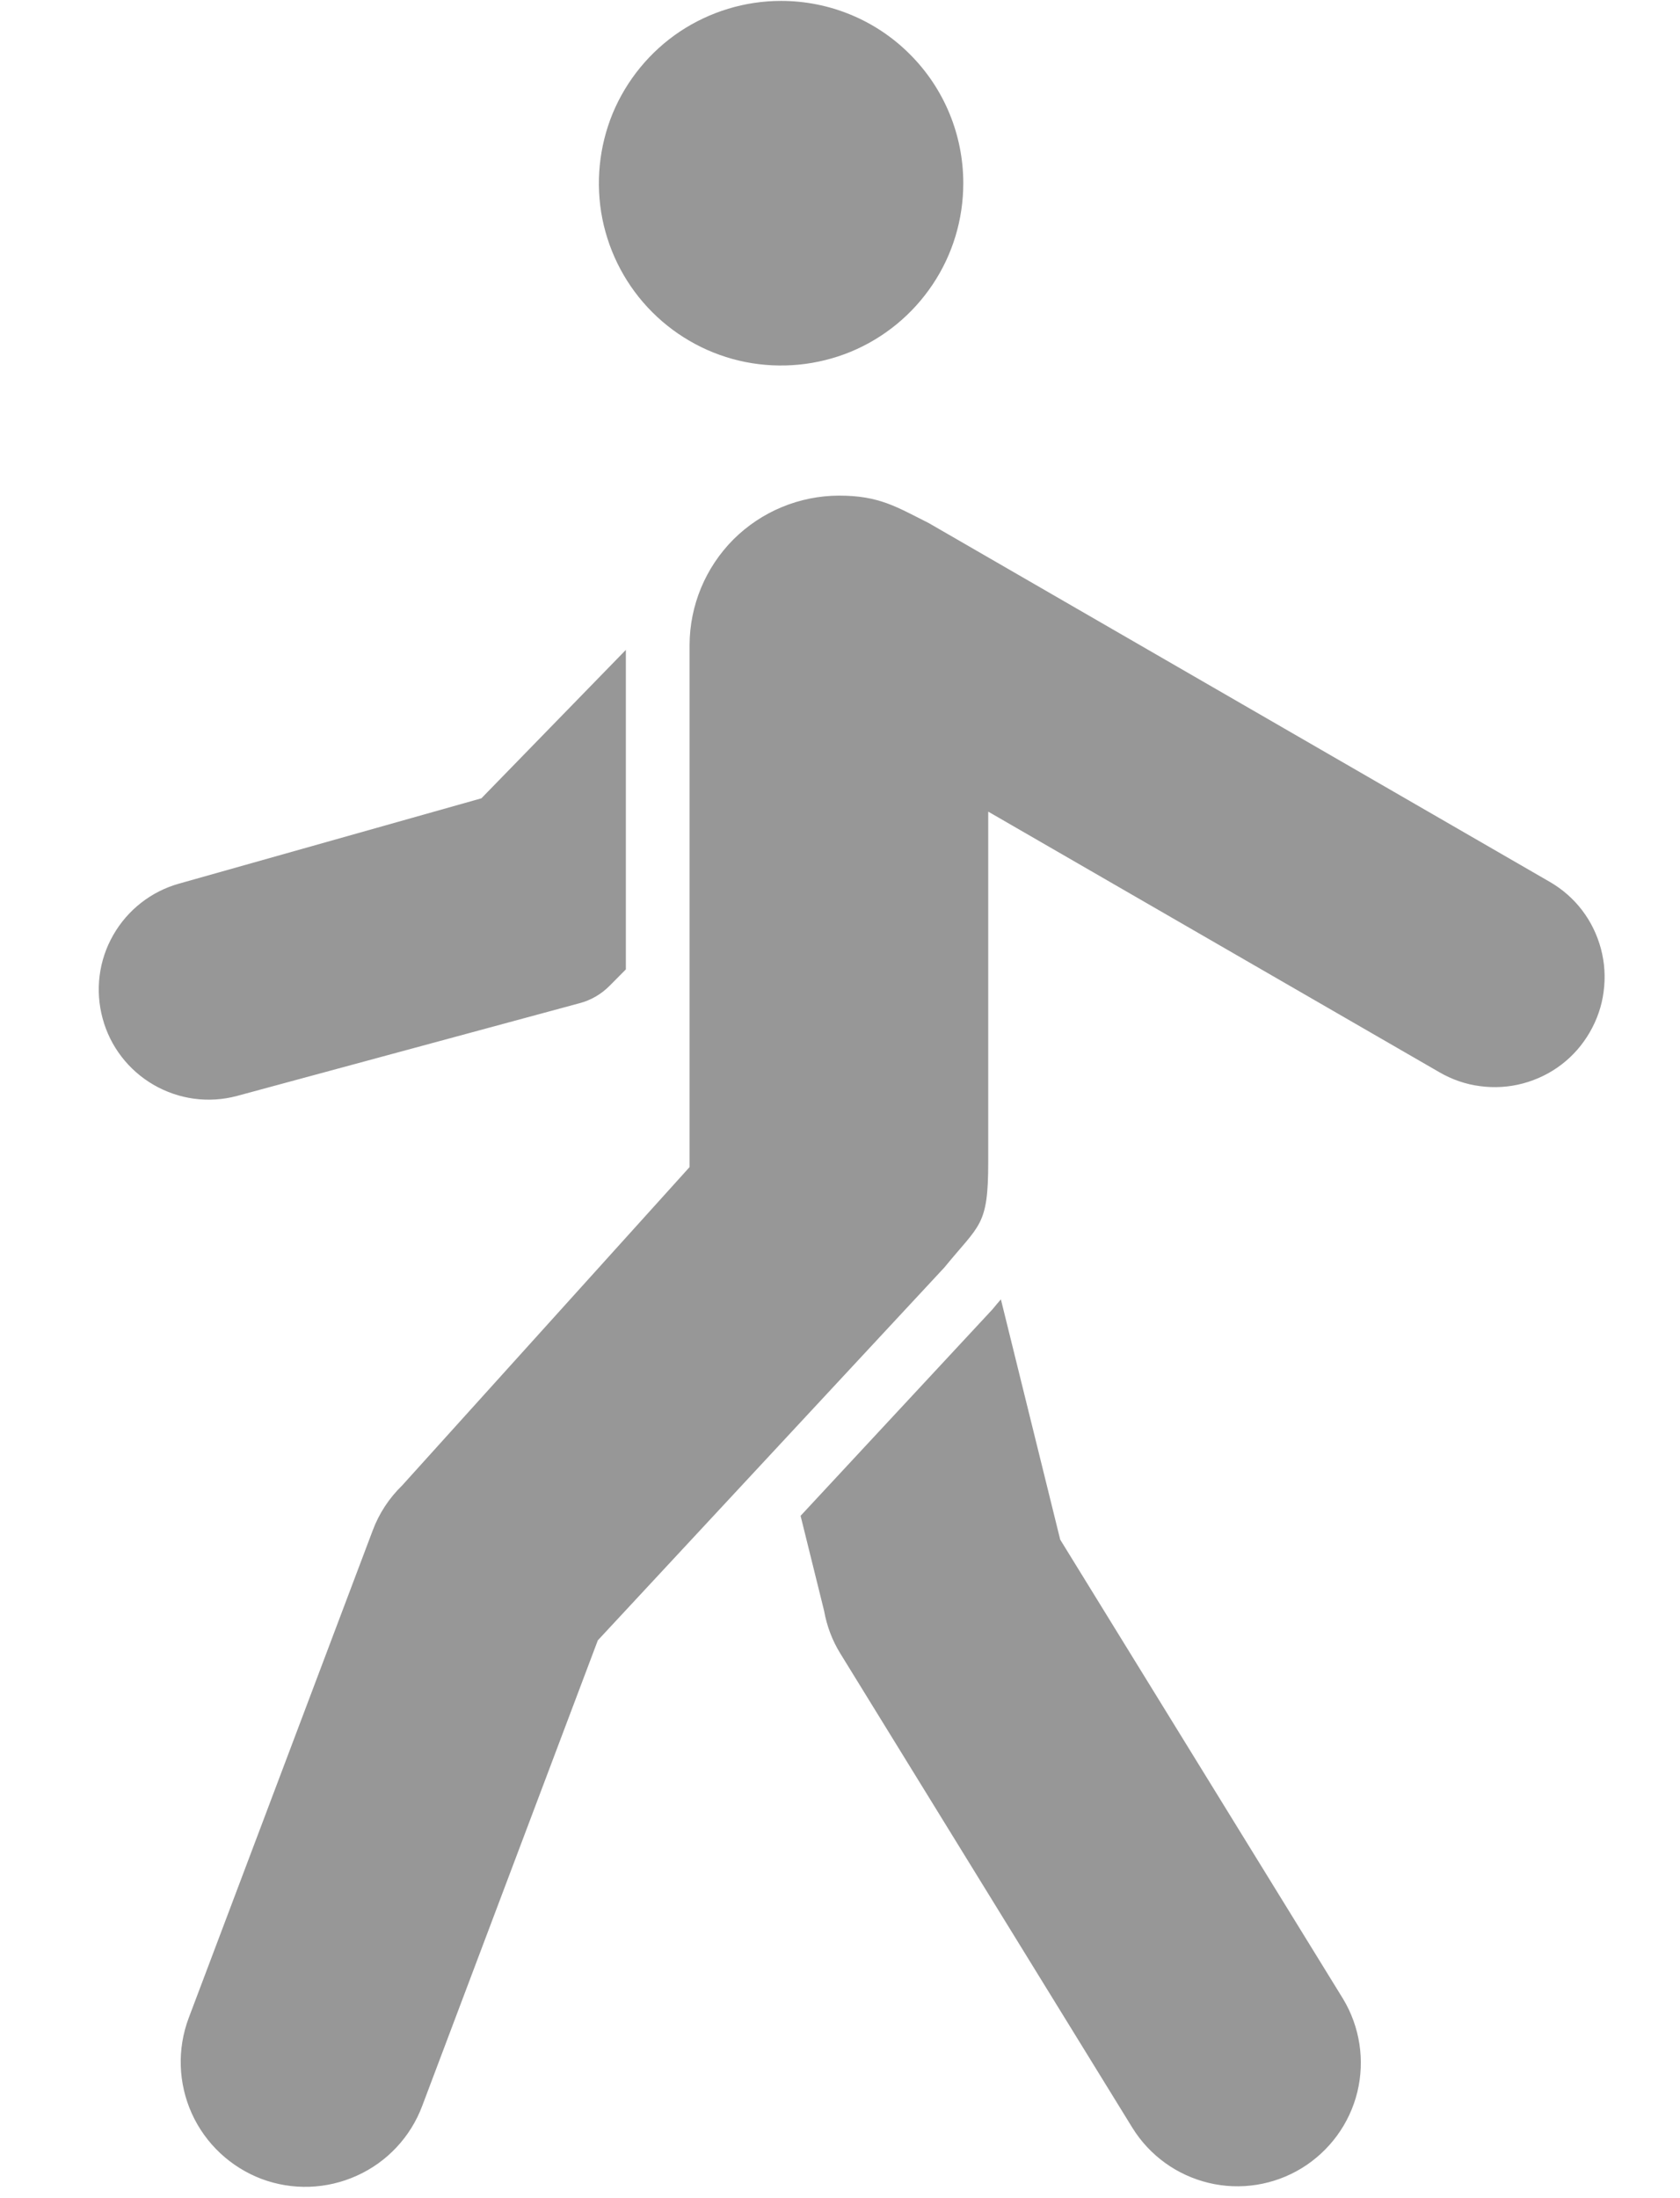 <svg width="13" height="17" viewBox="0 0 13 17" fill="none" xmlns="http://www.w3.org/2000/svg">
<path fill-rule="evenodd" clip-rule="evenodd" d="M8.762 16.455C8.895 16.67 9.107 16.823 9.353 16.882C9.598 16.941 9.857 16.9 10.073 16.768C10.288 16.636 10.443 16.425 10.503 16.18C10.563 15.934 10.523 15.675 10.393 15.459L8.204 11.907L7.745 10.049C7.723 10.074 7.701 10.1 7.68 10.126L6.195 11.723L6.377 12.458C6.398 12.575 6.44 12.687 6.502 12.787L8.762 16.455ZM1.46 15.607L2.883 11.839C2.932 11.706 3.011 11.586 3.113 11.487L5.336 9.026V4.988C5.337 4.682 5.459 4.389 5.675 4.172C5.892 3.956 6.185 3.834 6.492 3.833C6.803 3.833 6.935 3.919 7.188 4.046L11.992 6.82C12.089 6.876 12.174 6.95 12.242 7.039C12.31 7.128 12.359 7.229 12.388 7.337C12.417 7.445 12.424 7.558 12.409 7.669C12.395 7.78 12.358 7.886 12.302 7.983C12.246 8.08 12.172 8.165 12.083 8.233C11.994 8.301 11.893 8.35 11.785 8.379C11.677 8.408 11.564 8.415 11.453 8.4C11.342 8.386 11.236 8.349 11.139 8.293L7.647 6.277V8.986C7.647 9.484 7.583 9.465 7.308 9.802L4.626 12.686L3.267 16.287C3.177 16.527 2.995 16.721 2.762 16.826C2.528 16.932 2.263 16.941 2.023 16.851C1.784 16.76 1.59 16.579 1.484 16.345C1.379 16.112 1.37 15.847 1.46 15.607L1.46 15.607ZM6.044 0.007C5.765 0.007 5.493 0.09 5.261 0.244C5.029 0.399 4.848 0.62 4.741 0.877C4.635 1.135 4.607 1.419 4.661 1.692C4.716 1.966 4.85 2.217 5.047 2.414C5.244 2.611 5.496 2.746 5.769 2.8C6.043 2.854 6.326 2.826 6.584 2.72C6.842 2.613 7.062 2.432 7.217 2.2C7.372 1.969 7.454 1.696 7.454 1.417C7.454 1.043 7.306 0.684 7.041 0.42C6.777 0.155 6.418 0.007 6.044 0.007ZM4.843 7.497V5.026L3.725 6.174L1.388 6.833C1.171 6.893 0.987 7.037 0.876 7.232C0.764 7.427 0.735 7.659 0.794 7.876C0.852 8.093 0.995 8.278 1.189 8.39C1.384 8.503 1.615 8.534 1.833 8.476L4.483 7.759C4.573 7.736 4.654 7.688 4.719 7.622L4.843 7.497Z" fill="#979797"/>
</svg>

